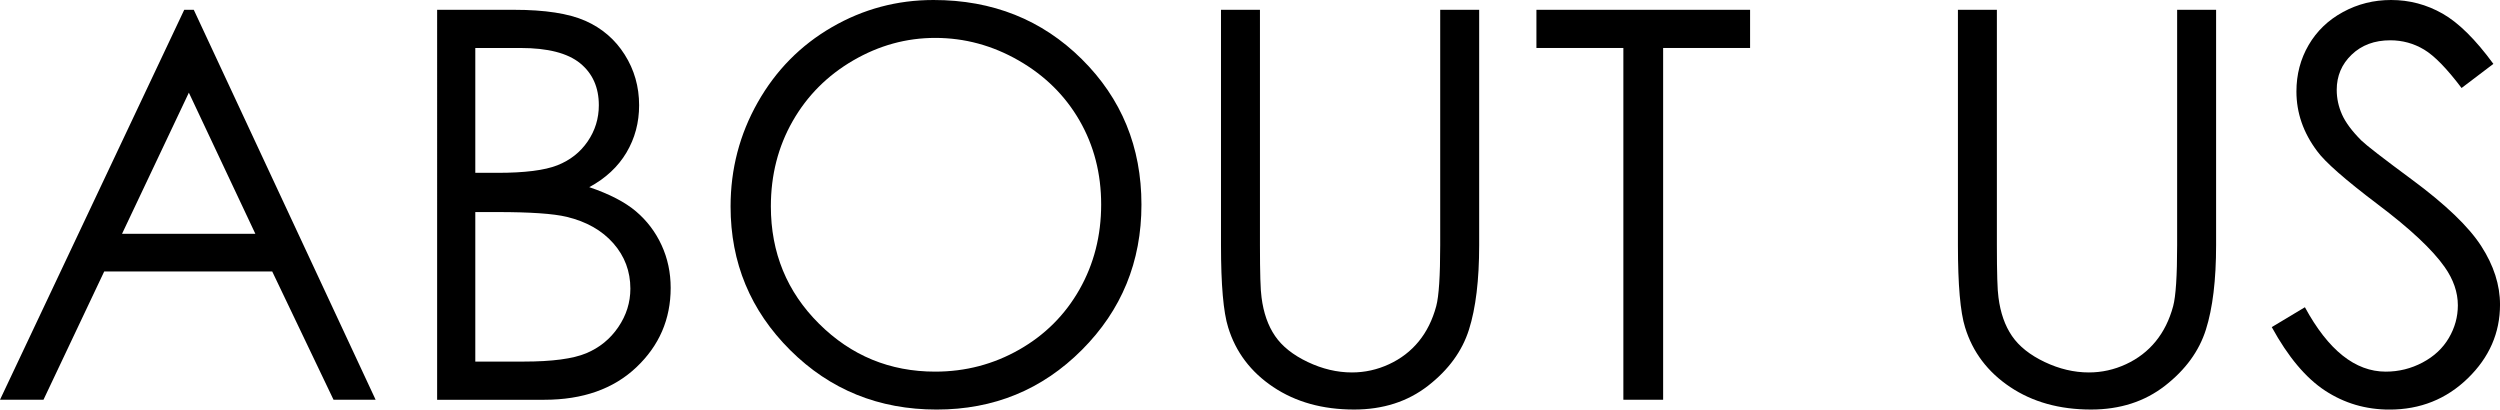 <?xml version="1.0" encoding="utf-8"?>
<!DOCTYPE svg PUBLIC "-//W3C//DTD SVG 1.1//EN" "http://www.w3.org/Graphics/SVG/1.1/DTD/svg11.dtd">
<svg version="1.1" id="レイヤー_1" xmlns="http://www.w3.org/2000/svg" xmlns:xlink="http://www.w3.org/1999/xlink" x="0px"
	 y="0px" width="221.039px" height="36.211px" viewBox="1.574 -141.738 221.039 36.211"
	 enable-background="new 1.574 -141.738 221.039 36.211" xml:space="preserve">
<path fill="#121421" d="M254.691,101.873"/>
<g>
	<path d="M18.707-140.871l16.078,34.477h-3.722l-5.422-11.344H10.789l-5.371,11.344H1.574l16.289-34.477H18.707z M18.272-133.546
		l-5.908,12.479h11.787L18.272-133.546z"/>
	<path d="M40.223-140.871h6.797c2.734,0,4.836,0.324,6.305,0.973s2.629,1.645,3.48,2.988s1.277,2.836,1.277,4.477
		c0,1.531-0.373,2.926-1.119,4.184c-0.747,1.258-1.843,2.277-3.289,3.059c1.792,0.609,3.17,1.324,4.136,2.145
		s1.718,1.813,2.255,2.977c0.538,1.164,0.807,2.426,0.807,3.785c0,2.766-1.012,5.105-3.035,7.02s-4.738,2.871-8.145,2.871h-9.469
		V-140.871z M43.598-137.496v11.039h1.973c2.396,0,4.157-0.223,5.285-0.668c1.127-0.445,2.02-1.148,2.678-2.109
		c0.657-0.961,0.986-2.027,0.986-3.199c0-1.578-0.552-2.816-1.656-3.715c-1.104-0.898-2.861-1.348-5.273-1.348H43.598z
		 M43.598-122.988v13.219h4.273c2.52,0,4.367-0.246,5.541-0.738s2.117-1.262,2.829-2.309s1.068-2.18,1.068-3.398
		c0-1.531-0.501-2.867-1.502-4.008s-2.377-1.922-4.129-2.344c-1.174-0.281-3.218-0.422-6.13-0.422H43.598z"/>
	<path d="M84.11-141.738c5.222,0,9.592,1.742,13.109,5.227s5.277,7.773,5.277,12.867c0,5.047-1.755,9.328-5.266,12.844
		c-3.51,3.516-7.79,5.273-12.84,5.273c-5.112,0-9.428-1.75-12.946-5.25c-3.518-3.5-5.276-7.734-5.276-12.703
		c0-3.313,0.801-6.383,2.404-9.211c1.602-2.828,3.787-5.043,6.555-6.645S80.889-141.738,84.11-141.738z M84.262-138.387
		c-2.551,0-4.969,0.665-7.254,1.994c-2.285,1.329-4.069,3.12-5.353,5.371c-1.283,2.252-1.925,4.762-1.925,7.529
		c0,4.097,1.42,7.557,4.261,10.379c2.84,2.823,6.264,4.234,10.271,4.234c2.676,0,5.152-0.649,7.43-1.947s4.053-3.073,5.329-5.324
		c1.275-2.252,1.913-4.754,1.913-7.506c0-2.736-0.638-5.211-1.913-7.424c-1.276-2.213-3.071-3.983-5.388-5.313
		C89.317-137.722,86.86-138.387,84.262-138.387z"/>
	<path d="M109.528-140.871h3.445v20.813c0,2.469,0.047,4.008,0.141,4.617c0.172,1.359,0.57,2.496,1.195,3.41s1.586,1.68,2.883,2.297
		s2.602,0.926,3.914,0.926c1.141,0,2.234-0.242,3.281-0.727s1.922-1.156,2.625-2.016s1.219-1.898,1.547-3.117
		c0.234-0.875,0.352-2.672,0.352-5.391v-20.813h3.445v20.813c0,3.078-0.301,5.566-0.902,7.465s-1.805,3.551-3.609,4.957
		s-3.988,2.109-6.551,2.109c-2.781,0-5.164-0.664-7.148-1.992s-3.313-3.086-3.984-5.273c-0.422-1.344-0.633-3.766-0.633-7.266
		V-140.871z"/>
	<path d="M137.418-137.496v-3.375h18.891v3.375h-7.688v31.102h-3.516v-31.102H137.418z"/>
	<path d="M174.684-140.871h3.445v20.813c0,2.469,0.047,4.008,0.141,4.617c0.172,1.359,0.57,2.496,1.195,3.41s1.586,1.68,2.883,2.297
		s2.602,0.926,3.914,0.926c1.141,0,2.234-0.242,3.281-0.727s1.922-1.156,2.625-2.016s1.219-1.898,1.547-3.117
		c0.234-0.875,0.352-2.672,0.352-5.391v-20.813h3.445v20.813c0,3.078-0.301,5.566-0.902,7.465s-1.805,3.551-3.609,4.957
		s-3.988,2.109-6.551,2.109c-2.781,0-5.164-0.664-7.148-1.992s-3.313-3.086-3.984-5.273c-0.422-1.344-0.633-3.766-0.633-7.266
		V-140.871z"/>
	<path d="M202.434-112.816l2.93-1.758c2.063,3.797,4.445,5.695,7.148,5.695c1.156,0,2.242-0.27,3.258-0.809s1.789-1.262,2.32-2.168
		s0.797-1.867,0.797-2.883c0-1.156-0.391-2.289-1.172-3.398c-1.078-1.531-3.047-3.375-5.906-5.531
		c-2.875-2.172-4.664-3.742-5.367-4.711c-1.219-1.625-1.828-3.383-1.828-5.273c0-1.5,0.359-2.867,1.078-4.102
		s1.73-2.207,3.035-2.918s2.723-1.066,4.254-1.066c1.625,0,3.145,0.402,4.559,1.207s2.91,2.285,4.488,4.441l-2.813,2.133
		c-1.297-1.719-2.402-2.852-3.316-3.398s-1.91-0.82-2.988-0.82c-1.391,0-2.527,0.422-3.41,1.266s-1.324,1.883-1.324,3.117
		c0,0.75,0.156,1.477,0.469,2.18s0.883,1.469,1.711,2.297c0.453,0.438,1.938,1.586,4.453,3.445c2.984,2.203,5.031,4.164,6.141,5.883
		s1.664,3.445,1.664,5.18c0,2.5-0.949,4.672-2.848,6.516s-4.207,2.766-6.926,2.766c-2.094,0-3.992-0.559-5.695-1.676
		S203.871-110.191,202.434-112.816z"/>
</g>
</svg>
